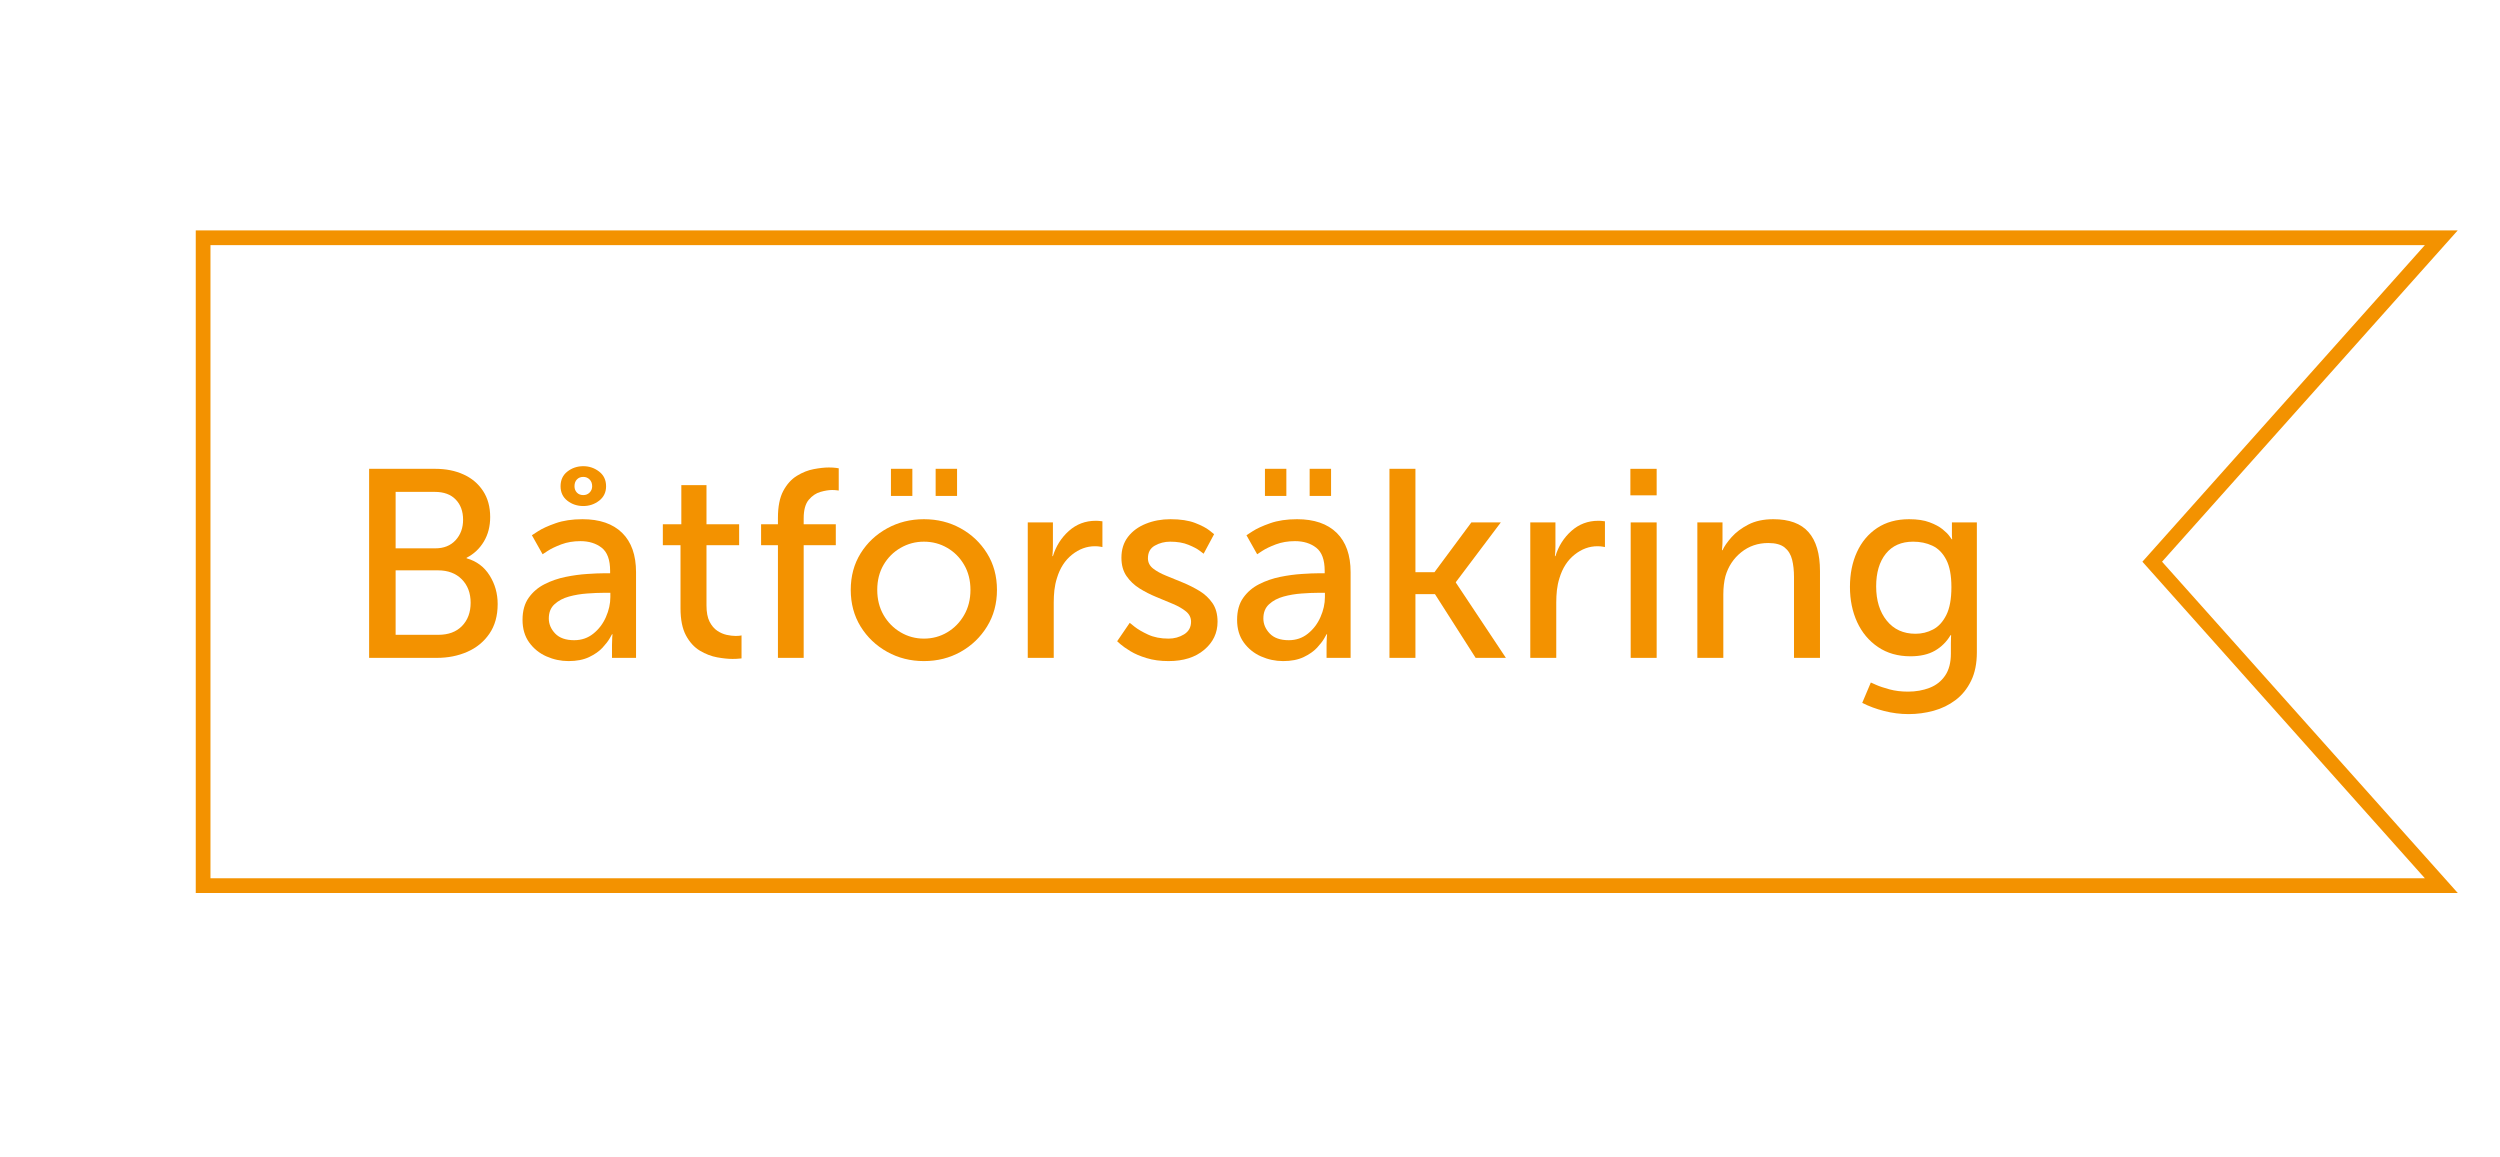 <svg xmlns="http://www.w3.org/2000/svg" xmlns:xlink="http://www.w3.org/1999/xlink" width="888" viewBox="0 0 666 309" height="411" preserveAspectRatio="xMidYMid meet"><defs><g></g></defs><path fill="#f39200" d="M 655.539 238.48 L 51.465 238.48 L 51.465 61.527 L 655.52 61.527 L 576.559 150.004 Z M 55.395 234.547 L 646.75 234.547 L 571.312 150.004 L 646.75 65.457 L 55.395 65.457 Z M 55.395 234.547 " fill-opacity="1" fill-rule="nonzero"></path><g fill="#f39200" fill-opacity="1"><g transform="translate(90.903, 175.683)"><g><path d="M 6.859 0 L 6.859 -50.484 L 24.531 -50.484 C 27.383 -50.484 29.906 -49.977 32.094 -48.969 C 34.289 -47.969 36.02 -46.504 37.281 -44.578 C 38.551 -42.648 39.188 -40.328 39.188 -37.609 C 39.188 -35.129 38.625 -32.945 37.5 -31.062 C 36.383 -29.188 34.848 -27.742 32.891 -26.734 L 32.891 -26.594 C 35.555 -25.832 37.602 -24.305 39.031 -22.016 C 40.469 -19.734 41.188 -17.188 41.188 -14.375 C 41.188 -11.227 40.445 -8.582 38.969 -6.438 C 37.488 -4.289 35.52 -2.68 33.062 -1.609 C 30.613 -0.535 27.91 0 24.953 0 Z M 13.938 -29.25 L 24.531 -29.25 C 26.812 -29.25 28.617 -29.973 29.953 -31.422 C 31.285 -32.879 31.953 -34.703 31.953 -36.891 C 31.953 -39.129 31.297 -40.926 29.984 -42.281 C 28.68 -43.645 26.812 -44.328 24.375 -44.328 L 13.938 -44.328 Z M 13.938 -6.156 L 25.312 -6.156 C 28.031 -6.156 30.148 -6.941 31.672 -8.516 C 33.203 -10.086 33.969 -12.16 33.969 -14.734 C 33.969 -17.305 33.18 -19.391 31.609 -20.984 C 30.035 -22.578 27.91 -23.375 25.234 -23.375 L 13.938 -23.375 Z M 13.938 -6.156 "></path></g></g></g><g fill="#f39200" fill-opacity="1"><g transform="translate(136.231, 175.683)"><g><path d="M 2.5 -10.156 C 2.5 -12.539 3.047 -14.504 4.141 -16.047 C 5.242 -17.598 6.664 -18.812 8.406 -19.688 C 10.145 -20.57 12.016 -21.219 14.016 -21.625 C 16.016 -22.031 17.93 -22.289 19.766 -22.406 C 21.598 -22.531 23.113 -22.594 24.312 -22.594 L 25.891 -22.594 L 25.891 -23.234 C 25.891 -26.191 25.133 -28.254 23.625 -29.422 C 22.125 -30.586 20.234 -31.172 17.953 -31.172 C 16.086 -31.172 14.391 -30.883 12.859 -30.312 C 11.336 -29.738 10.125 -29.156 9.219 -28.562 C 8.312 -27.969 7.859 -27.672 7.859 -27.672 L 5 -32.75 C 5 -32.75 5.547 -33.102 6.641 -33.812 C 7.742 -34.531 9.305 -35.242 11.328 -35.953 C 13.359 -36.672 15.754 -37.031 18.516 -37.031 C 23.086 -37.031 26.613 -35.816 29.094 -33.391 C 31.57 -30.961 32.812 -27.457 32.812 -22.875 L 32.812 0 L 26.391 0 L 26.391 -3.438 C 26.391 -4.238 26.41 -4.914 26.453 -5.469 C 26.504 -6.02 26.531 -6.297 26.531 -6.297 L 26.391 -6.297 C 26.391 -6.297 26.188 -5.938 25.781 -5.219 C 25.375 -4.5 24.727 -3.66 23.844 -2.703 C 22.957 -1.754 21.766 -0.922 20.266 -0.203 C 18.766 0.504 16.941 0.859 14.797 0.859 C 12.742 0.859 10.773 0.441 8.891 -0.391 C 7.016 -1.223 5.477 -2.461 4.281 -4.109 C 3.094 -5.754 2.5 -7.77 2.5 -10.156 Z M 9.516 -10.516 C 9.516 -9.035 10.082 -7.695 11.219 -6.5 C 12.363 -5.312 14.055 -4.719 16.297 -4.719 C 18.254 -4.719 19.957 -5.301 21.406 -6.469 C 22.863 -7.633 23.984 -9.109 24.766 -10.891 C 25.555 -12.68 25.953 -14.461 25.953 -16.234 L 25.953 -17.375 L 24.172 -17.375 C 22.879 -17.375 21.398 -17.312 19.734 -17.188 C 18.066 -17.07 16.457 -16.801 14.906 -16.375 C 13.352 -15.945 12.066 -15.266 11.047 -14.328 C 10.023 -13.398 9.516 -12.129 9.516 -10.516 Z M 18.734 -40.547 C 17.109 -40.547 15.688 -41.02 14.469 -41.969 C 13.258 -42.926 12.656 -44.211 12.656 -45.828 C 12.656 -47.492 13.258 -48.801 14.469 -49.75 C 15.688 -50.707 17.109 -51.188 18.734 -51.188 C 20.305 -51.188 21.711 -50.707 22.953 -49.75 C 24.191 -48.801 24.812 -47.492 24.812 -45.828 C 24.812 -44.211 24.191 -42.926 22.953 -41.969 C 21.711 -41.02 20.305 -40.547 18.734 -40.547 Z M 18.734 -43.469 C 19.398 -43.469 19.957 -43.691 20.406 -44.141 C 20.863 -44.598 21.094 -45.16 21.094 -45.828 C 21.094 -46.586 20.863 -47.191 20.406 -47.641 C 19.957 -48.098 19.398 -48.328 18.734 -48.328 C 18.016 -48.328 17.441 -48.098 17.016 -47.641 C 16.586 -47.191 16.375 -46.586 16.375 -45.828 C 16.375 -45.16 16.586 -44.598 17.016 -44.141 C 17.441 -43.691 18.016 -43.469 18.734 -43.469 Z M 18.734 -43.469 "></path></g></g></g><g fill="#f39200" fill-opacity="1"><g transform="translate(173.981, 175.683)"><g><path d="M 6.938 -13.234 L 6.938 -30.094 L 2.219 -30.094 L 2.219 -35.672 L 7.156 -35.672 L 7.156 -46.125 L 13.875 -46.125 L 13.875 -35.672 L 22.594 -35.672 L 22.594 -30.094 L 13.875 -30.094 L 13.875 -14.016 C 13.875 -12.203 14.145 -10.758 14.688 -9.688 C 15.238 -8.613 15.922 -7.801 16.734 -7.25 C 17.547 -6.707 18.391 -6.336 19.266 -6.141 C 20.148 -5.953 20.926 -5.859 21.594 -5.859 C 22.113 -5.859 22.516 -5.879 22.797 -5.922 C 23.086 -5.973 23.234 -6 23.234 -6 L 23.234 0.141 C 23.234 0.141 23.004 0.16 22.547 0.203 C 22.098 0.254 21.52 0.281 20.812 0.281 C 19.664 0.281 18.305 0.141 16.734 -0.141 C 15.16 -0.43 13.617 -1.023 12.109 -1.922 C 10.609 -2.828 9.367 -4.188 8.391 -6 C 7.422 -7.812 6.938 -10.223 6.938 -13.234 Z M 6.938 -13.234 "></path></g></g></g><g fill="#f39200" fill-opacity="1"><g transform="translate(199.577, 175.683)"><g><path d="M 7.359 0 L 7.359 -30.094 L 2.859 -30.094 L 2.859 -35.672 L 7.359 -35.672 L 7.359 -37.391 C 7.359 -40.398 7.832 -42.797 8.781 -44.578 C 9.738 -46.367 10.957 -47.719 12.438 -48.625 C 13.914 -49.531 15.414 -50.125 16.938 -50.406 C 18.469 -50.695 19.805 -50.844 20.953 -50.844 C 21.766 -50.844 22.406 -50.805 22.875 -50.734 C 23.352 -50.66 23.594 -50.625 23.594 -50.625 L 23.594 -44.688 C 23.594 -44.688 23.426 -44.707 23.094 -44.75 C 22.758 -44.801 22.332 -44.828 21.812 -44.828 C 20.945 -44.828 19.922 -44.66 18.734 -44.328 C 17.547 -43.992 16.5 -43.289 15.594 -42.219 C 14.688 -41.145 14.234 -39.488 14.234 -37.25 L 14.234 -35.672 L 22.812 -35.672 L 22.812 -30.094 L 14.234 -30.094 L 14.234 0 Z M 7.359 0 "></path></g></g></g><g fill="#f39200" fill-opacity="1"><g transform="translate(223.599, 175.683)"><g><path d="M 2.781 -18.156 C 2.781 -21.832 3.66 -25.086 5.422 -27.922 C 7.191 -30.754 9.555 -32.977 12.516 -34.594 C 15.473 -36.219 18.738 -37.031 22.312 -37.031 C 25.926 -37.031 29.195 -36.219 32.125 -34.594 C 35.062 -32.977 37.41 -30.754 39.172 -27.922 C 40.941 -25.086 41.828 -21.832 41.828 -18.156 C 41.828 -14.488 40.941 -11.223 39.172 -8.359 C 37.41 -5.504 35.062 -3.254 32.125 -1.609 C 29.195 0.035 25.926 0.859 22.312 0.859 C 18.738 0.859 15.473 0.035 12.516 -1.609 C 9.555 -3.254 7.191 -5.504 5.422 -8.359 C 3.66 -11.223 2.781 -14.488 2.781 -18.156 Z M 9.859 -18.156 C 9.859 -15.633 10.422 -13.395 11.547 -11.438 C 12.672 -9.488 14.188 -7.953 16.094 -6.828 C 18 -5.703 20.07 -5.141 22.312 -5.141 C 24.594 -5.141 26.676 -5.703 28.562 -6.828 C 30.445 -7.953 31.945 -9.488 33.062 -11.438 C 34.188 -13.395 34.75 -15.633 34.75 -18.156 C 34.75 -20.688 34.188 -22.914 33.062 -24.844 C 31.945 -26.77 30.445 -28.281 28.562 -29.375 C 26.676 -30.477 24.594 -31.031 22.312 -31.031 C 20.07 -31.031 18 -30.477 16.094 -29.375 C 14.188 -28.281 12.672 -26.77 11.547 -24.844 C 10.422 -22.914 9.859 -20.688 9.859 -18.156 Z M 25.453 -43.25 L 25.453 -50.484 L 31.172 -50.484 L 31.172 -43.25 Z M 13.516 -43.25 L 13.516 -50.484 L 19.234 -50.484 L 19.234 -43.25 Z M 13.516 -43.25 "></path></g></g></g><g fill="#f39200" fill-opacity="1"><g transform="translate(268.213, 175.683)"><g><path d="M 5.438 0 L 5.438 -36.172 L 12.156 -36.172 L 12.156 -29.891 C 12.156 -29.129 12.129 -28.484 12.078 -27.953 C 12.035 -27.43 12.016 -27.172 12.016 -27.172 L 12.156 -27.172 C 12.969 -29.836 14.383 -32.078 16.406 -33.891 C 18.438 -35.703 20.832 -36.609 23.594 -36.609 C 24.07 -36.609 24.488 -36.582 24.844 -36.531 C 25.195 -36.488 25.375 -36.469 25.375 -36.469 L 25.375 -29.594 C 25.375 -29.594 25.172 -29.629 24.766 -29.703 C 24.367 -29.773 23.906 -29.812 23.375 -29.812 C 21.188 -29.812 19.148 -29.062 17.266 -27.562 C 15.379 -26.062 14.035 -23.977 13.234 -21.312 C 12.898 -20.258 12.672 -19.18 12.547 -18.078 C 12.43 -16.984 12.375 -15.891 12.375 -14.797 L 12.375 0 Z M 5.438 0 "></path></g></g></g><g fill="#f39200" fill-opacity="1"><g transform="translate(295.024, 175.683)"><g><path d="M 2.5 -4.438 L 5.859 -9.359 C 5.859 -9.359 6.285 -9.016 7.141 -8.328 C 8.004 -7.641 9.207 -6.938 10.75 -6.219 C 12.301 -5.5 14.129 -5.141 16.234 -5.141 C 17.754 -5.141 19.133 -5.52 20.375 -6.281 C 21.613 -7.051 22.234 -8.176 22.234 -9.656 C 22.234 -10.75 21.781 -11.664 20.875 -12.406 C 19.969 -13.145 18.812 -13.812 17.406 -14.406 C 16 -15 14.508 -15.617 12.938 -16.266 C 11.363 -16.91 9.875 -17.672 8.469 -18.547 C 7.062 -19.43 5.906 -20.531 5 -21.844 C 4.094 -23.156 3.641 -24.785 3.641 -26.734 C 3.641 -28.93 4.223 -30.789 5.391 -32.312 C 6.566 -33.844 8.156 -35.008 10.156 -35.812 C 12.156 -36.625 14.348 -37.031 16.734 -37.031 C 19.398 -37.031 21.594 -36.695 23.312 -36.031 C 25.031 -35.363 26.305 -34.695 27.141 -34.031 C 27.973 -33.363 28.391 -33.031 28.391 -33.031 L 25.594 -27.812 C 25.594 -27.812 25.25 -28.07 24.562 -28.594 C 23.875 -29.125 22.859 -29.66 21.516 -30.203 C 20.18 -30.754 18.562 -31.031 16.656 -31.031 C 15.176 -31.031 13.816 -30.68 12.578 -29.984 C 11.336 -29.297 10.719 -28.164 10.719 -26.594 C 10.719 -25.5 11.172 -24.594 12.078 -23.875 C 12.984 -23.164 14.141 -22.523 15.547 -21.953 C 16.953 -21.379 18.441 -20.77 20.016 -20.125 C 21.586 -19.477 23.078 -18.727 24.484 -17.875 C 25.891 -17.02 27.047 -15.938 27.953 -14.625 C 28.859 -13.312 29.312 -11.656 29.312 -9.656 C 29.312 -6.645 28.117 -4.141 25.734 -2.141 C 23.359 -0.141 20.191 0.859 16.234 0.859 C 14.035 0.859 12.078 0.594 10.359 0.062 C 8.648 -0.457 7.211 -1.07 6.047 -1.781 C 4.879 -2.5 3.992 -3.117 3.391 -3.641 C 2.797 -4.172 2.5 -4.438 2.5 -4.438 Z M 2.5 -4.438 "></path></g></g></g><g fill="#f39200" fill-opacity="1"><g transform="translate(327.054, 175.683)"><g><path d="M 2.5 -10.156 C 2.5 -12.539 3.047 -14.504 4.141 -16.047 C 5.242 -17.598 6.664 -18.812 8.406 -19.688 C 10.145 -20.57 12.016 -21.219 14.016 -21.625 C 16.016 -22.031 17.93 -22.289 19.766 -22.406 C 21.598 -22.531 23.113 -22.594 24.312 -22.594 L 25.891 -22.594 L 25.891 -23.234 C 25.891 -26.191 25.133 -28.254 23.625 -29.422 C 22.125 -30.586 20.234 -31.172 17.953 -31.172 C 16.086 -31.172 14.391 -30.883 12.859 -30.312 C 11.336 -29.738 10.125 -29.156 9.219 -28.562 C 8.312 -27.969 7.859 -27.672 7.859 -27.672 L 5 -32.75 C 5 -32.75 5.547 -33.102 6.641 -33.812 C 7.742 -34.531 9.305 -35.242 11.328 -35.953 C 13.359 -36.672 15.754 -37.031 18.516 -37.031 C 23.086 -37.031 26.613 -35.816 29.094 -33.391 C 31.57 -30.961 32.812 -27.457 32.812 -22.875 L 32.812 0 L 26.391 0 L 26.391 -3.438 C 26.391 -4.238 26.41 -4.914 26.453 -5.469 C 26.504 -6.02 26.531 -6.297 26.531 -6.297 L 26.391 -6.297 C 26.391 -6.297 26.188 -5.938 25.781 -5.219 C 25.375 -4.5 24.727 -3.66 23.844 -2.703 C 22.957 -1.754 21.766 -0.922 20.266 -0.203 C 18.766 0.504 16.941 0.859 14.797 0.859 C 12.742 0.859 10.773 0.441 8.891 -0.391 C 7.016 -1.223 5.477 -2.461 4.281 -4.109 C 3.094 -5.754 2.5 -7.77 2.5 -10.156 Z M 9.516 -10.516 C 9.516 -9.035 10.082 -7.695 11.219 -6.5 C 12.363 -5.312 14.055 -4.719 16.297 -4.719 C 18.254 -4.719 19.957 -5.301 21.406 -6.469 C 22.863 -7.633 23.984 -9.109 24.766 -10.891 C 25.555 -12.68 25.953 -14.461 25.953 -16.234 L 25.953 -17.375 L 24.172 -17.375 C 22.879 -17.375 21.398 -17.312 19.734 -17.188 C 18.066 -17.07 16.457 -16.801 14.906 -16.375 C 13.352 -15.945 12.066 -15.266 11.047 -14.328 C 10.023 -13.398 9.516 -12.129 9.516 -10.516 Z M 21.875 -43.25 L 21.875 -50.484 L 27.594 -50.484 L 27.594 -43.25 Z M 9.938 -43.25 L 9.938 -50.484 L 15.656 -50.484 L 15.656 -43.25 Z M 9.938 -43.25 "></path></g></g></g><g fill="#f39200" fill-opacity="1"><g transform="translate(364.804, 175.683)"><g><path d="M 5.438 0 L 5.438 -50.484 L 12.375 -50.484 L 12.375 -22.875 L 17.453 -22.875 L 27.312 -36.172 L 35.172 -36.172 L 23.172 -20.234 L 23.172 -20.094 L 36.531 0 L 28.453 0 L 17.594 -17.016 L 12.375 -17.016 L 12.375 0 Z M 5.438 0 "></path></g></g></g><g fill="#f39200" fill-opacity="1"><g transform="translate(402.411, 175.683)"><g><path d="M 5.438 0 L 5.438 -36.172 L 12.156 -36.172 L 12.156 -29.891 C 12.156 -29.129 12.129 -28.484 12.078 -27.953 C 12.035 -27.43 12.016 -27.172 12.016 -27.172 L 12.156 -27.172 C 12.969 -29.836 14.383 -32.078 16.406 -33.891 C 18.438 -35.703 20.832 -36.609 23.594 -36.609 C 24.07 -36.609 24.488 -36.582 24.844 -36.531 C 25.195 -36.488 25.375 -36.469 25.375 -36.469 L 25.375 -29.594 C 25.375 -29.594 25.172 -29.629 24.766 -29.703 C 24.367 -29.773 23.906 -29.812 23.375 -29.812 C 21.188 -29.812 19.148 -29.062 17.266 -27.562 C 15.379 -26.062 14.035 -23.977 13.234 -21.312 C 12.898 -20.258 12.672 -19.18 12.547 -18.078 C 12.43 -16.984 12.375 -15.891 12.375 -14.797 L 12.375 0 Z M 5.438 0 "></path></g></g></g><g fill="#f39200" fill-opacity="1"><g transform="translate(429.222, 175.683)"><g><path d="M 5.359 -43.406 L 5.359 -50.484 L 12.375 -50.484 L 12.375 -43.406 Z M 5.438 0 L 5.438 -36.172 L 12.375 -36.172 L 12.375 0 Z M 5.438 0 "></path></g></g></g><g fill="#f39200" fill-opacity="1"><g transform="translate(447.025, 175.683)"><g><path d="M 5.438 0 L 5.438 -36.172 L 12.156 -36.172 L 12.156 -31.391 C 12.156 -30.672 12.129 -30.051 12.078 -29.531 C 12.035 -29.008 12.016 -28.75 12.016 -28.75 L 12.156 -28.75 C 12.633 -29.789 13.441 -30.953 14.578 -32.234 C 15.723 -33.523 17.211 -34.645 19.047 -35.594 C 20.891 -36.551 23.117 -37.031 25.734 -37.031 C 29.984 -37.031 33.117 -35.875 35.141 -33.562 C 37.172 -31.25 38.188 -27.785 38.188 -23.172 L 38.188 0 L 31.25 0 L 31.25 -21.594 C 31.25 -23.312 31.082 -24.848 30.75 -26.203 C 30.414 -27.566 29.758 -28.648 28.781 -29.453 C 27.801 -30.266 26.332 -30.672 24.375 -30.672 C 21.613 -30.672 19.207 -29.848 17.156 -28.203 C 15.102 -26.555 13.695 -24.426 12.938 -21.812 C 12.75 -21.094 12.609 -20.328 12.516 -19.516 C 12.422 -18.703 12.375 -17.848 12.375 -16.953 L 12.375 0 Z M 5.438 0 "></path></g></g></g><g fill="#f39200" fill-opacity="1"><g transform="translate(490.137, 175.683)"><g><path d="M 8.656 6.578 C 8.656 6.578 9.109 6.781 10.016 7.188 C 10.922 7.594 12.125 8 13.625 8.406 C 15.125 8.812 16.781 9.016 18.594 9.016 C 20.688 9.016 22.602 8.676 24.344 8 C 26.082 7.332 27.461 6.25 28.484 4.75 C 29.516 3.25 30.031 1.285 30.031 -1.141 L 30.031 -3.797 C 30.031 -4.359 30.039 -4.879 30.062 -5.359 C 30.082 -5.836 30.094 -6.078 30.094 -6.078 L 29.953 -6.078 C 28.91 -4.316 27.52 -2.93 25.781 -1.922 C 24.039 -0.922 21.859 -0.422 19.234 -0.422 C 15.898 -0.422 13.016 -1.242 10.578 -2.891 C 8.148 -4.535 6.289 -6.754 5 -9.547 C 3.719 -12.336 3.078 -15.473 3.078 -18.953 C 3.078 -22.43 3.695 -25.523 4.938 -28.234 C 6.176 -30.953 7.973 -33.098 10.328 -34.672 C 12.691 -36.242 15.539 -37.031 18.875 -37.031 C 21.07 -37.031 22.895 -36.754 24.344 -36.203 C 25.801 -35.66 26.957 -35.039 27.812 -34.344 C 28.664 -33.656 29.285 -33.035 29.672 -32.484 C 30.055 -31.941 30.25 -31.672 30.25 -31.672 L 30.391 -31.672 C 30.391 -31.672 30.375 -31.773 30.344 -31.984 C 30.32 -32.203 30.312 -32.477 30.312 -32.812 L 30.312 -36.172 L 36.969 -36.172 L 36.969 -1.5 C 36.969 1.5 36.453 4.047 35.422 6.141 C 34.398 8.242 33.02 9.953 31.281 11.266 C 29.539 12.578 27.586 13.531 25.422 14.125 C 23.254 14.719 21.023 15.016 18.734 15.016 C 16.535 15.016 14.363 14.738 12.219 14.188 C 10.082 13.645 8.129 12.922 6.359 12.016 Z M 20.594 -6.438 C 22.258 -6.438 23.816 -6.816 25.266 -7.578 C 26.723 -8.336 27.906 -9.625 28.812 -11.438 C 29.719 -13.25 30.172 -15.727 30.172 -18.875 C 30.172 -22.02 29.707 -24.473 28.781 -26.234 C 27.852 -28.004 26.625 -29.242 25.094 -29.953 C 23.57 -30.672 21.859 -31.031 19.953 -31.031 C 16.805 -31.031 14.375 -29.957 12.656 -27.812 C 10.938 -25.664 10.078 -22.758 10.078 -19.094 C 10.078 -15.32 11.02 -12.27 12.906 -9.938 C 14.789 -7.602 17.352 -6.438 20.594 -6.438 Z M 20.594 -6.438 "></path></g></g></g></svg>